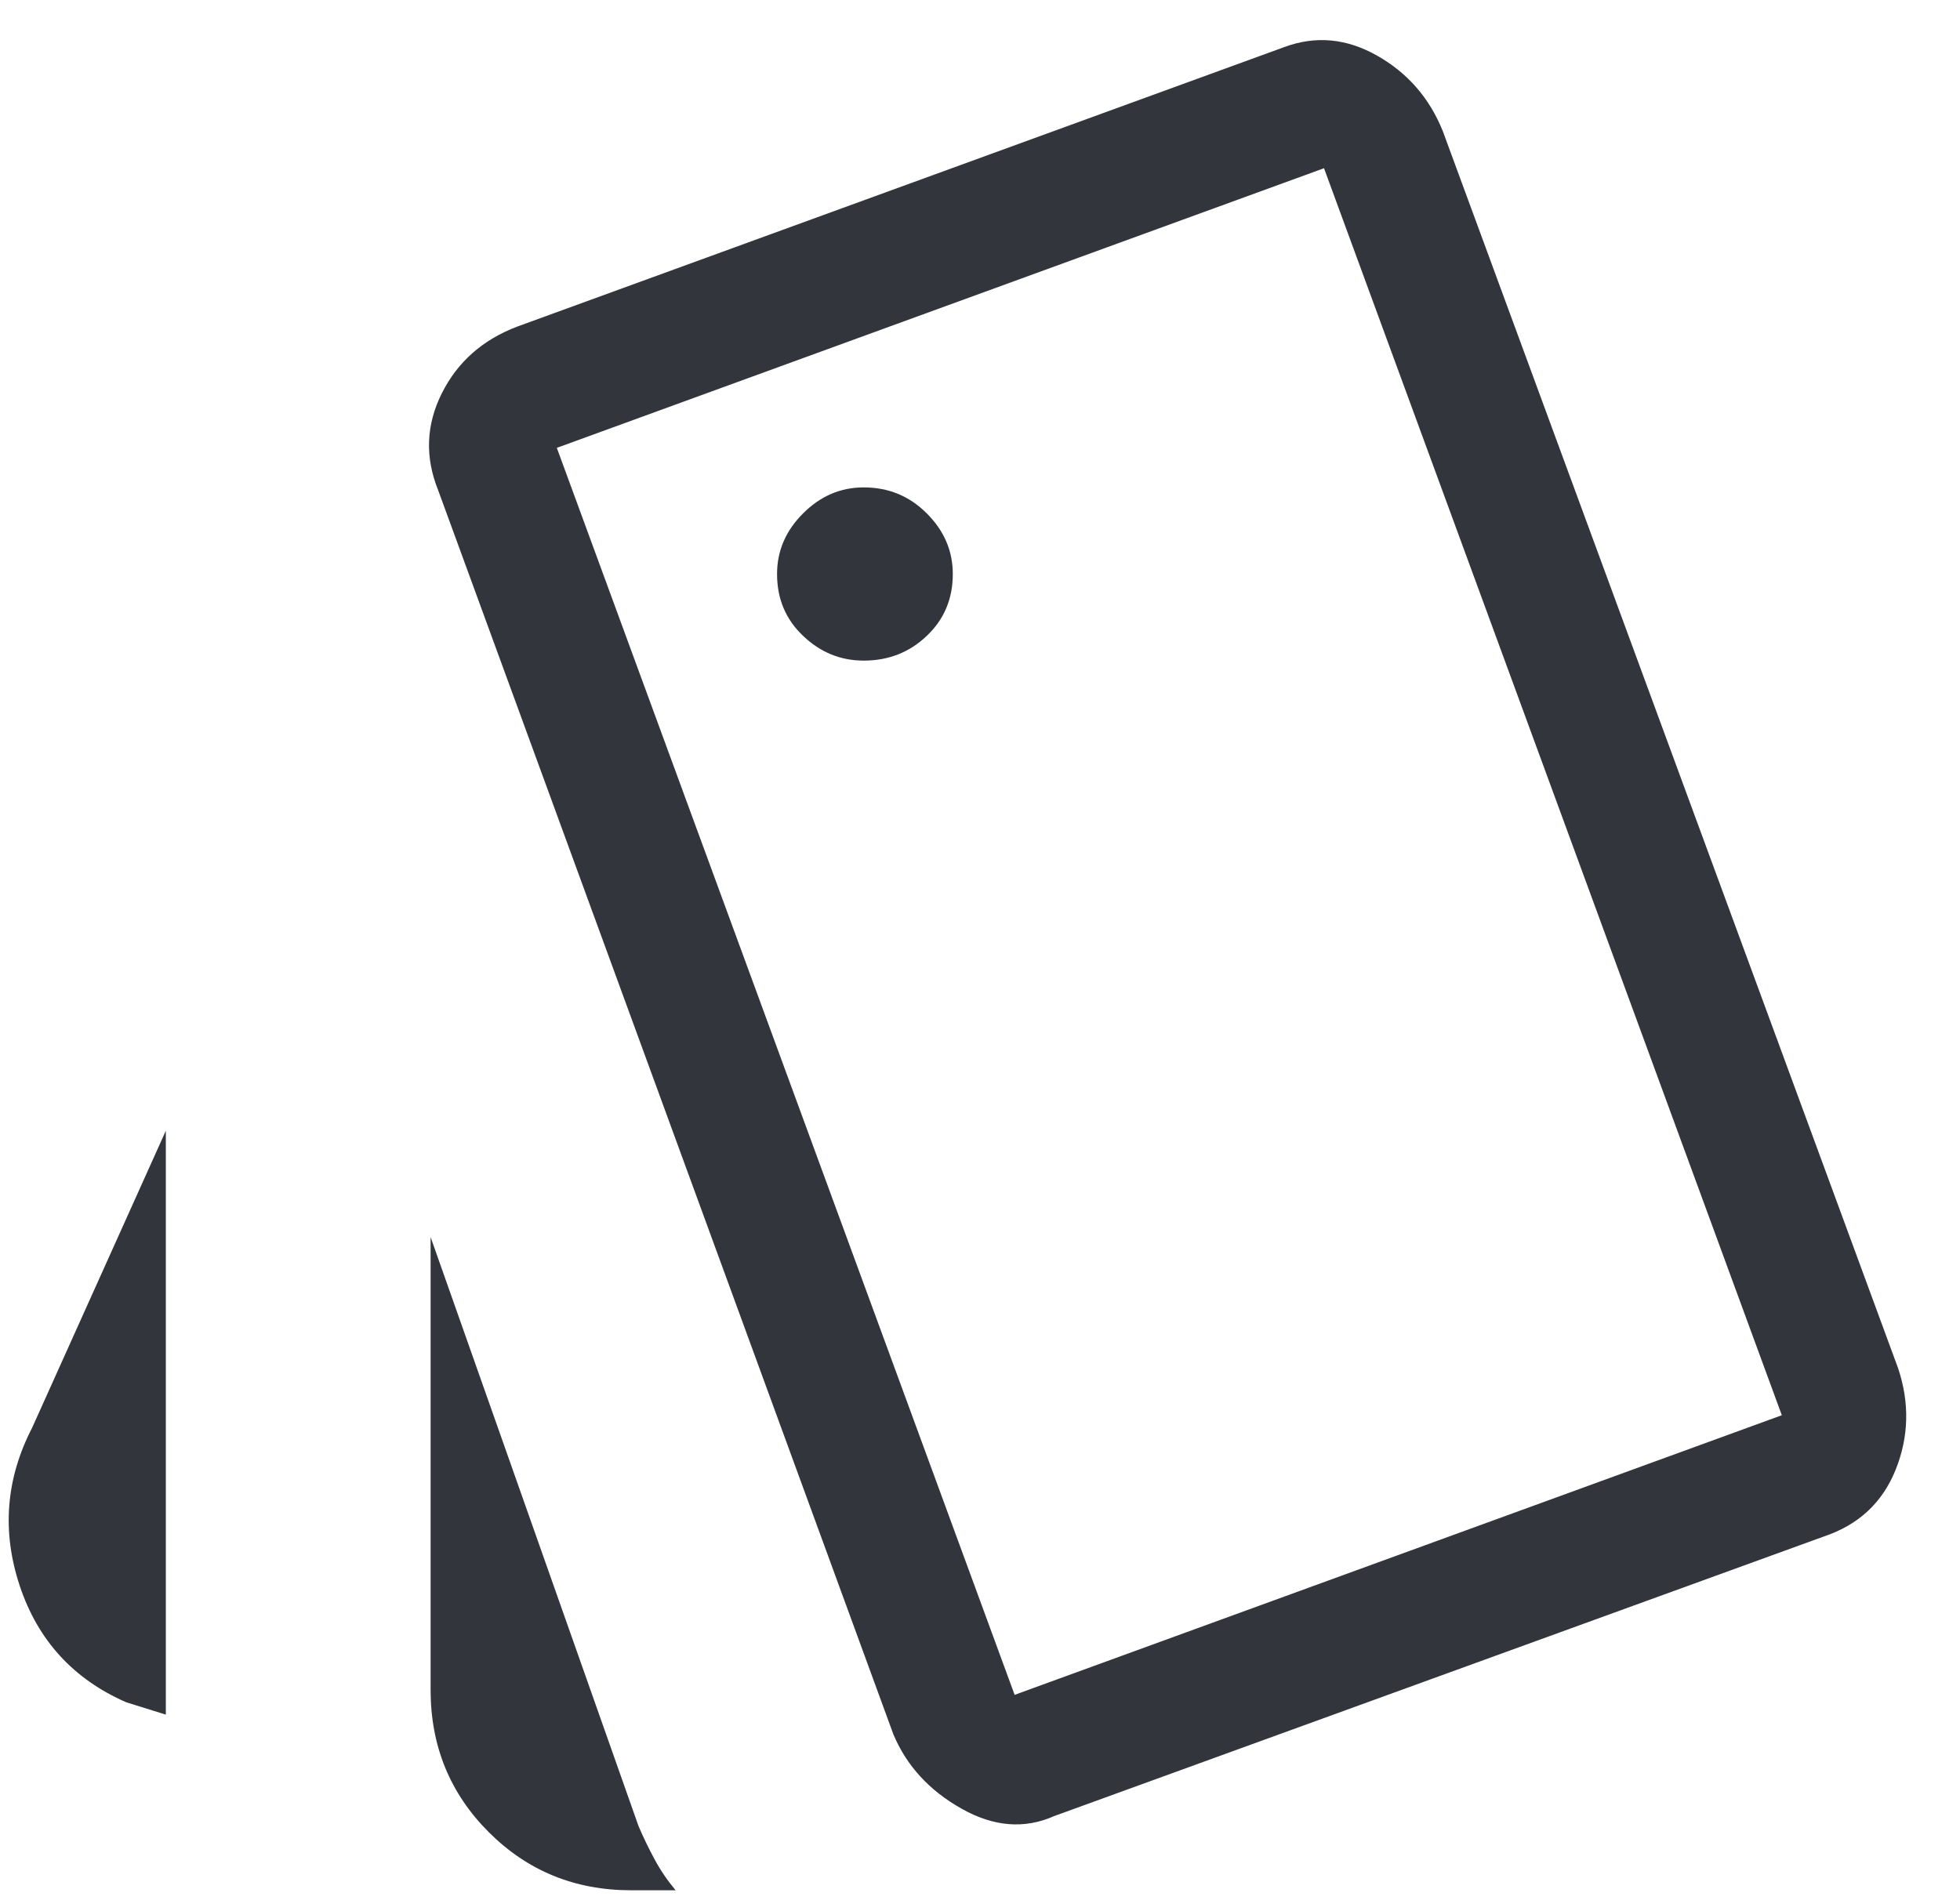 <?xml version="1.0" encoding="UTF-8"?>
<svg xmlns="http://www.w3.org/2000/svg" width="33" height="32" viewBox="0 0 33 32" fill="none">
  <path d="M2.792 28.875L2.125 28.667C1.236 28.278 0.639 27.625 0.333 26.708C0.028 25.791 0.097 24.903 0.542 24.042L2.792 19.042V28.875ZM10.625 31.833C9.68 31.833 8.882 31.507 8.229 30.854C7.576 30.201 7.25 29.403 7.25 28.458V20.833L10.75 30.75C10.833 30.945 10.924 31.132 11.021 31.312C11.118 31.493 11.236 31.666 11.375 31.833H10.625ZM17.75 30.583C17.25 30.806 16.729 30.764 16.188 30.458C15.646 30.153 15.264 29.736 15.042 29.208L7.375 8.25C7.153 7.695 7.174 7.153 7.438 6.625C7.701 6.097 8.125 5.722 8.708 5.5L21.625 0.792C22.153 0.597 22.674 0.646 23.188 0.938C23.701 1.229 24.069 1.653 24.292 2.208L31.958 23.042C32.153 23.625 32.139 24.195 31.917 24.75C31.694 25.305 31.291 25.68 30.708 25.875L17.75 30.583ZM14.542 11.125C14.959 11.125 15.313 10.986 15.604 10.708C15.896 10.431 16.042 10.084 16.042 9.667C16.042 9.278 15.896 8.937 15.604 8.646C15.313 8.354 14.959 8.208 14.542 8.208C14.153 8.208 13.812 8.354 13.521 8.646C13.229 8.937 13.083 9.278 13.083 9.667C13.083 10.084 13.229 10.431 13.521 10.708C13.812 10.986 14.153 11.125 14.542 11.125ZM17.083 28.542L30 23.833L22.292 2.833L9.375 7.542L17.083 28.542ZM9.375 7.542L22.292 2.833L9.375 7.542Z" fill="#33353D"></path>
</svg>
